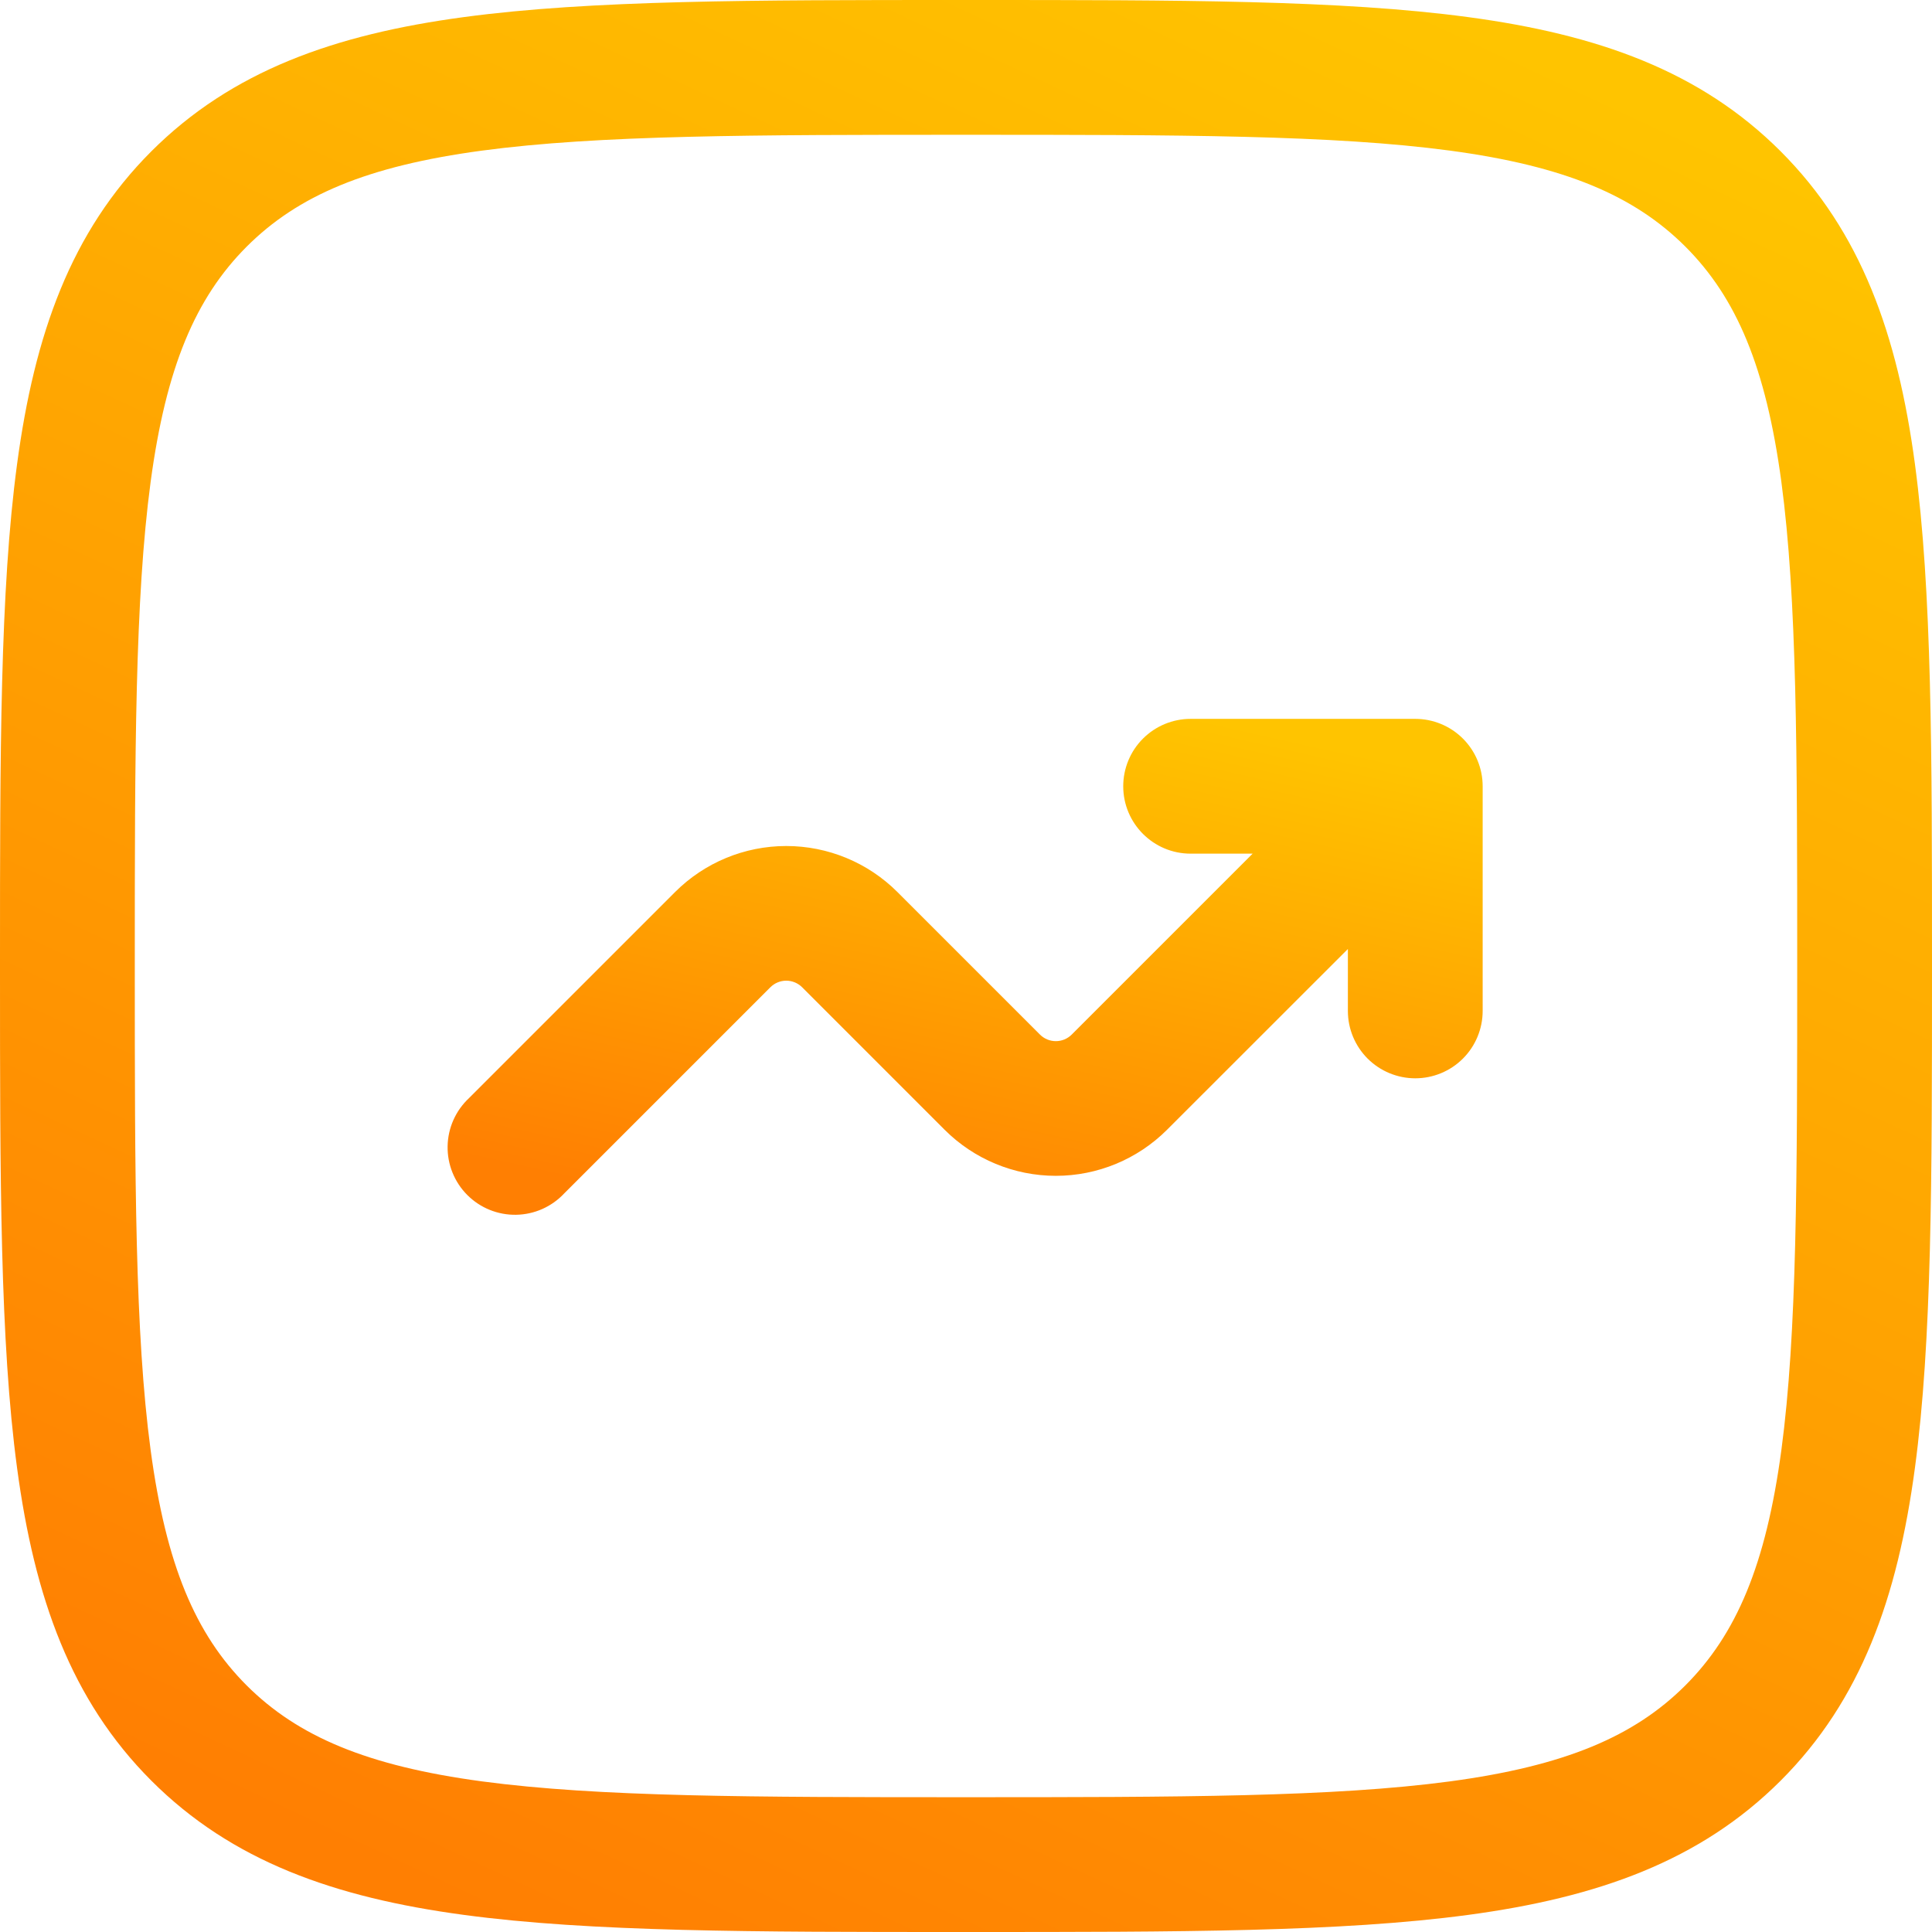 <svg width="94" height="94" viewBox="0 0 94 94" fill="none" xmlns="http://www.w3.org/2000/svg">
<g id="Group">
<path id="Vector" d="M54.65 38.255C54.65 40.065 56.119 41.534 57.929 41.534H60.946L52.145 50.335C52.043 50.437 51.922 50.518 51.79 50.573C51.657 50.628 51.514 50.656 51.371 50.656C51.227 50.656 51.085 50.628 50.952 50.573C50.819 50.518 50.698 50.437 50.597 50.335L43.663 43.401C42.228 41.967 40.283 41.162 38.255 41.162C36.226 41.162 34.281 41.967 32.846 43.401L22.821 53.426C22.499 53.727 22.24 54.089 22.061 54.491C21.882 54.893 21.786 55.327 21.778 55.767C21.77 56.208 21.851 56.645 22.016 57.053C22.181 57.462 22.426 57.833 22.738 58.144C23.049 58.455 23.42 58.701 23.828 58.866C24.237 59.031 24.674 59.112 25.114 59.104C25.555 59.096 25.989 59 26.391 58.821C26.793 58.641 27.155 58.383 27.455 58.061L37.481 48.035C37.582 47.934 37.703 47.853 37.836 47.798C37.968 47.743 38.111 47.714 38.255 47.714C38.398 47.714 38.541 47.743 38.673 47.798C38.806 47.853 38.927 47.934 39.028 48.035L45.962 54.97C47.397 56.403 49.343 57.209 51.371 57.209C53.399 57.209 55.344 56.403 56.779 54.97L65.58 46.173V49.185C65.58 50.055 65.925 50.889 66.54 51.504C67.155 52.119 67.99 52.464 68.859 52.464C69.729 52.464 70.563 52.119 71.178 51.504C71.793 50.889 72.138 50.055 72.138 49.185V38.255C72.138 37.386 71.793 36.551 71.178 35.937C70.563 35.322 69.729 34.976 68.859 34.976H57.929C57.059 34.976 56.225 35.322 55.61 35.937C54.995 36.551 54.65 37.386 54.65 38.255Z" fill="url(#paint0_linear_258_3423)"/>
<path id="Vector_2" fill-rule="evenodd" clip-rule="evenodd" d="M46.751 0C36.656 0 28.747 2.60597e-07 22.573 0.831C16.26 1.679 11.276 3.454 7.363 7.363C3.45 11.276 1.679 16.26 0.831 22.578C2.60597e-07 28.747 0 36.656 0 46.751V47.249C0 57.344 2.60597e-07 65.254 0.831 71.427C1.679 77.74 3.454 82.724 7.363 86.637C11.276 90.55 16.26 92.321 22.578 93.169C28.747 94 36.656 94 46.751 94H47.249C57.344 94 65.254 94 71.427 93.169C77.74 92.321 82.724 90.546 86.637 86.637C90.55 82.724 92.321 77.74 93.169 71.422C94 65.254 94 57.344 94 47.249V46.751C94 36.656 94 28.747 93.169 22.573C92.321 16.26 90.546 11.276 86.637 7.363C82.724 3.45 77.74 1.679 71.422 0.831C65.254 2.60597e-07 57.344 0 47.249 0H46.751ZM12.001 12.001C14.493 9.509 17.86 8.08 23.452 7.328C29.136 6.567 36.603 6.558 47 6.558C57.397 6.558 64.864 6.567 70.548 7.328C76.14 8.08 79.511 9.514 82.003 12.001C84.491 14.493 85.92 17.86 86.672 23.452C87.433 29.136 87.442 36.603 87.442 47C87.442 57.397 87.433 64.864 86.672 70.548C85.92 76.14 84.486 79.511 81.999 82.003C79.507 84.491 76.14 85.92 70.548 86.672C64.864 87.433 57.397 87.442 47 87.442C36.603 87.442 29.136 87.433 23.452 86.672C17.86 85.92 14.489 84.486 11.997 81.999C9.509 79.507 8.08 76.14 7.328 70.548C6.567 64.864 6.558 57.397 6.558 47C6.558 36.603 6.567 29.136 7.328 23.452C8.08 17.86 9.514 14.493 12.001 12.001Z" fill="url(#paint1_linear_258_3423)"/>
</g>
<defs>
<linearGradient id="paint0_linear_258_3423" x1="35.216" y1="59.104" x2="41.467" y2="31.126" gradientUnits="userSpaceOnUse">
<stop stop-color="#FF7F02"/>
<stop offset="1" stop-color="#FFC400"/>
</linearGradient>
<linearGradient id="paint1_linear_258_3423" x1="25.084" y1="94" x2="68.916" y2="-1.81345e-06" gradientUnits="userSpaceOnUse">
<stop stop-color="#FF7F02"/>
<stop offset="1" stop-color="#FFC400"/>
</linearGradient>
</defs>
</svg>
